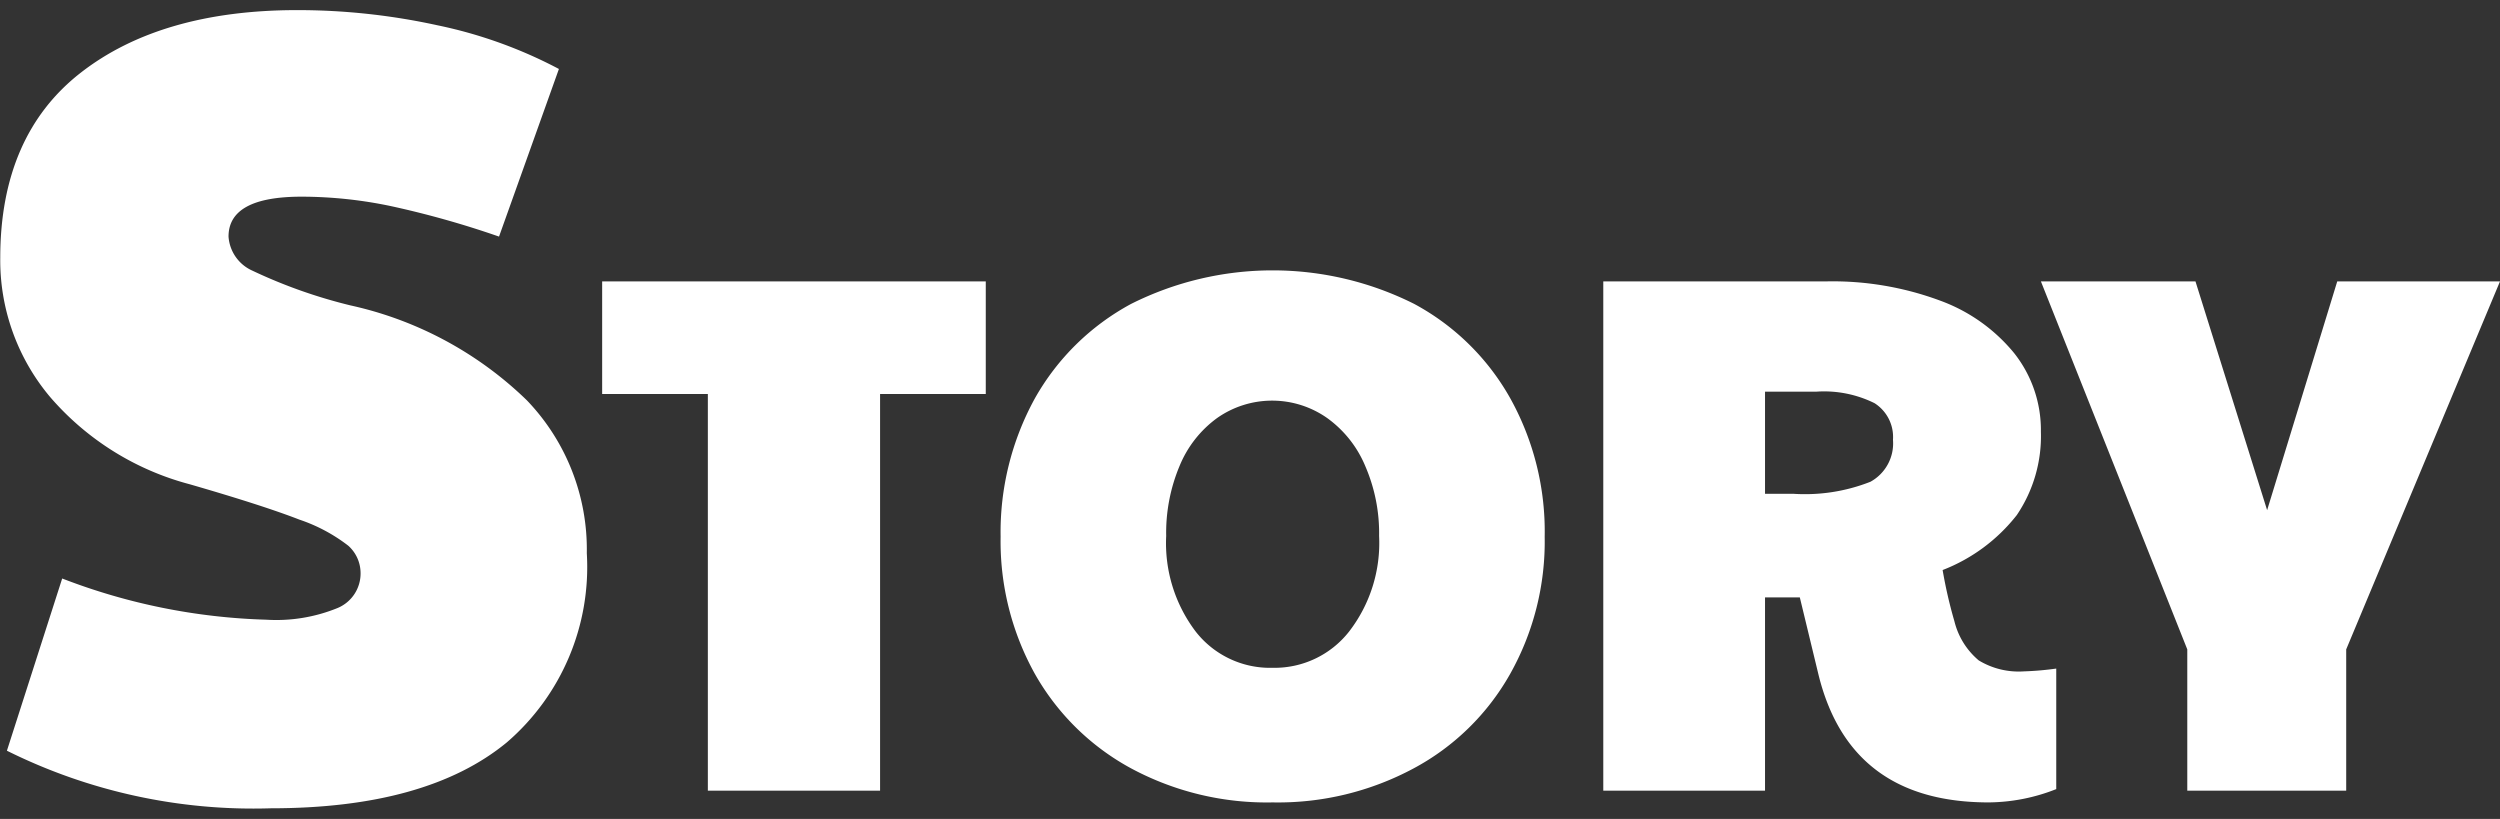 <svg xmlns="http://www.w3.org/2000/svg" width="97.69" height="32" viewBox="0 0 97.69 32">
  <rect x="0" y="0" width="97.69" height="32" fill="#333333" stroke="none"/>
<defs>
    <style>
      .cls-1 {
        fill: #fff;
        fill-rule: evenodd;
      }
    </style>
  </defs>
  <path id="gnav_f_story" class="cls-1" d="M6841.61,4109.71q6.105,0,9.23-2.58a9.041,9.041,0,0,0,3.12-7.39,8.411,8.411,0,0,0-2.34-5.97,14.3,14.3,0,0,0-6.89-3.71,19.977,19.977,0,0,1-3.84-1.36,1.575,1.575,0,0,1-.93-1.33c0-1.04.95-1.56,2.86-1.56a17.058,17.058,0,0,1,3.49.37,36.451,36.451,0,0,1,4.22,1.19l2.34-6.55a17.924,17.924,0,0,0-4.76-1.71,25.577,25.577,0,0,0-5.46-.59c-3.55,0-6.38.82-8.47,2.45s-3.14,4.05-3.14,7.23a8.293,8.293,0,0,0,1.95,5.44,10.867,10.867,0,0,0,5.46,3.41c1.9,0.55,3.33,1.01,4.28,1.38a6.521,6.521,0,0,1,1.91,1.02,1.439,1.439,0,0,1,.48,1.07,1.46,1.46,0,0,1-.89,1.36,6.329,6.329,0,0,1-2.8.46,23.979,23.979,0,0,1-7.97-1.61l-2.16,6.73a21.615,21.615,0,0,0,10.31,2.25h0Zm17.08-.69h6.73v-15.5h4.13v-4.4h-14.99v4.4h4.13v15.5Zm22.07,0.46a11.2,11.2,0,0,0,5.51-1.33,9.43,9.43,0,0,0,3.77-3.69,10.566,10.566,0,0,0,1.35-5.36,10.712,10.712,0,0,0-1.35-5.42,9.418,9.418,0,0,0-3.75-3.68,12.327,12.327,0,0,0-11.06,0,9.467,9.467,0,0,0-3.76,3.69,10.852,10.852,0,0,0-1.34,5.41,10.662,10.662,0,0,0,1.34,5.36,9.532,9.532,0,0,0,3.76,3.69,11.2,11.2,0,0,0,5.53,1.33h0Zm0-5.26a3.683,3.683,0,0,1-3.01-1.42,5.713,5.713,0,0,1-1.15-3.73,6.749,6.749,0,0,1,.52-2.73,4.355,4.355,0,0,1,1.47-1.88,3.739,3.739,0,0,1,4.3,0,4.393,4.393,0,0,1,1.49,1.88,6.586,6.586,0,0,1,.54,2.73,5.665,5.665,0,0,1-1.17,3.73,3.7,3.7,0,0,1-2.99,1.42h0Zm27.97,5.26a7.3,7.3,0,0,0,2.65-.52v-4.71a11.963,11.963,0,0,1-1.27.11,3.011,3.011,0,0,1-1.76-.43,2.9,2.9,0,0,1-.95-1.53,18.012,18.012,0,0,1-.46-2,6.79,6.79,0,0,0,2.9-2.15,5.508,5.508,0,0,0,.94-3.26,4.842,4.842,0,0,0-1.04-3.06,6.709,6.709,0,0,0-2.93-2.07,12.072,12.072,0,0,0-4.38-.74h-8.75v19.9H6900v-7.55h1.36l0.72,2.98q1.215,5.025,6.65,5.03h0Zm-8.73-12.06v-3.99h2a4.437,4.437,0,0,1,2.28.45,1.565,1.565,0,0,1,.72,1.43,1.71,1.71,0,0,1-.88,1.64,6.974,6.974,0,0,1-3.02.47H6900Zm16.5,11.6h6.21v-5.52l6.01-14.38h-6.36l-2.74,8.94-2.8-8.94h-6.04l5.72,14.38v5.52Z" transform="translate(-6831.03 -4078.125)"/>
</svg>
